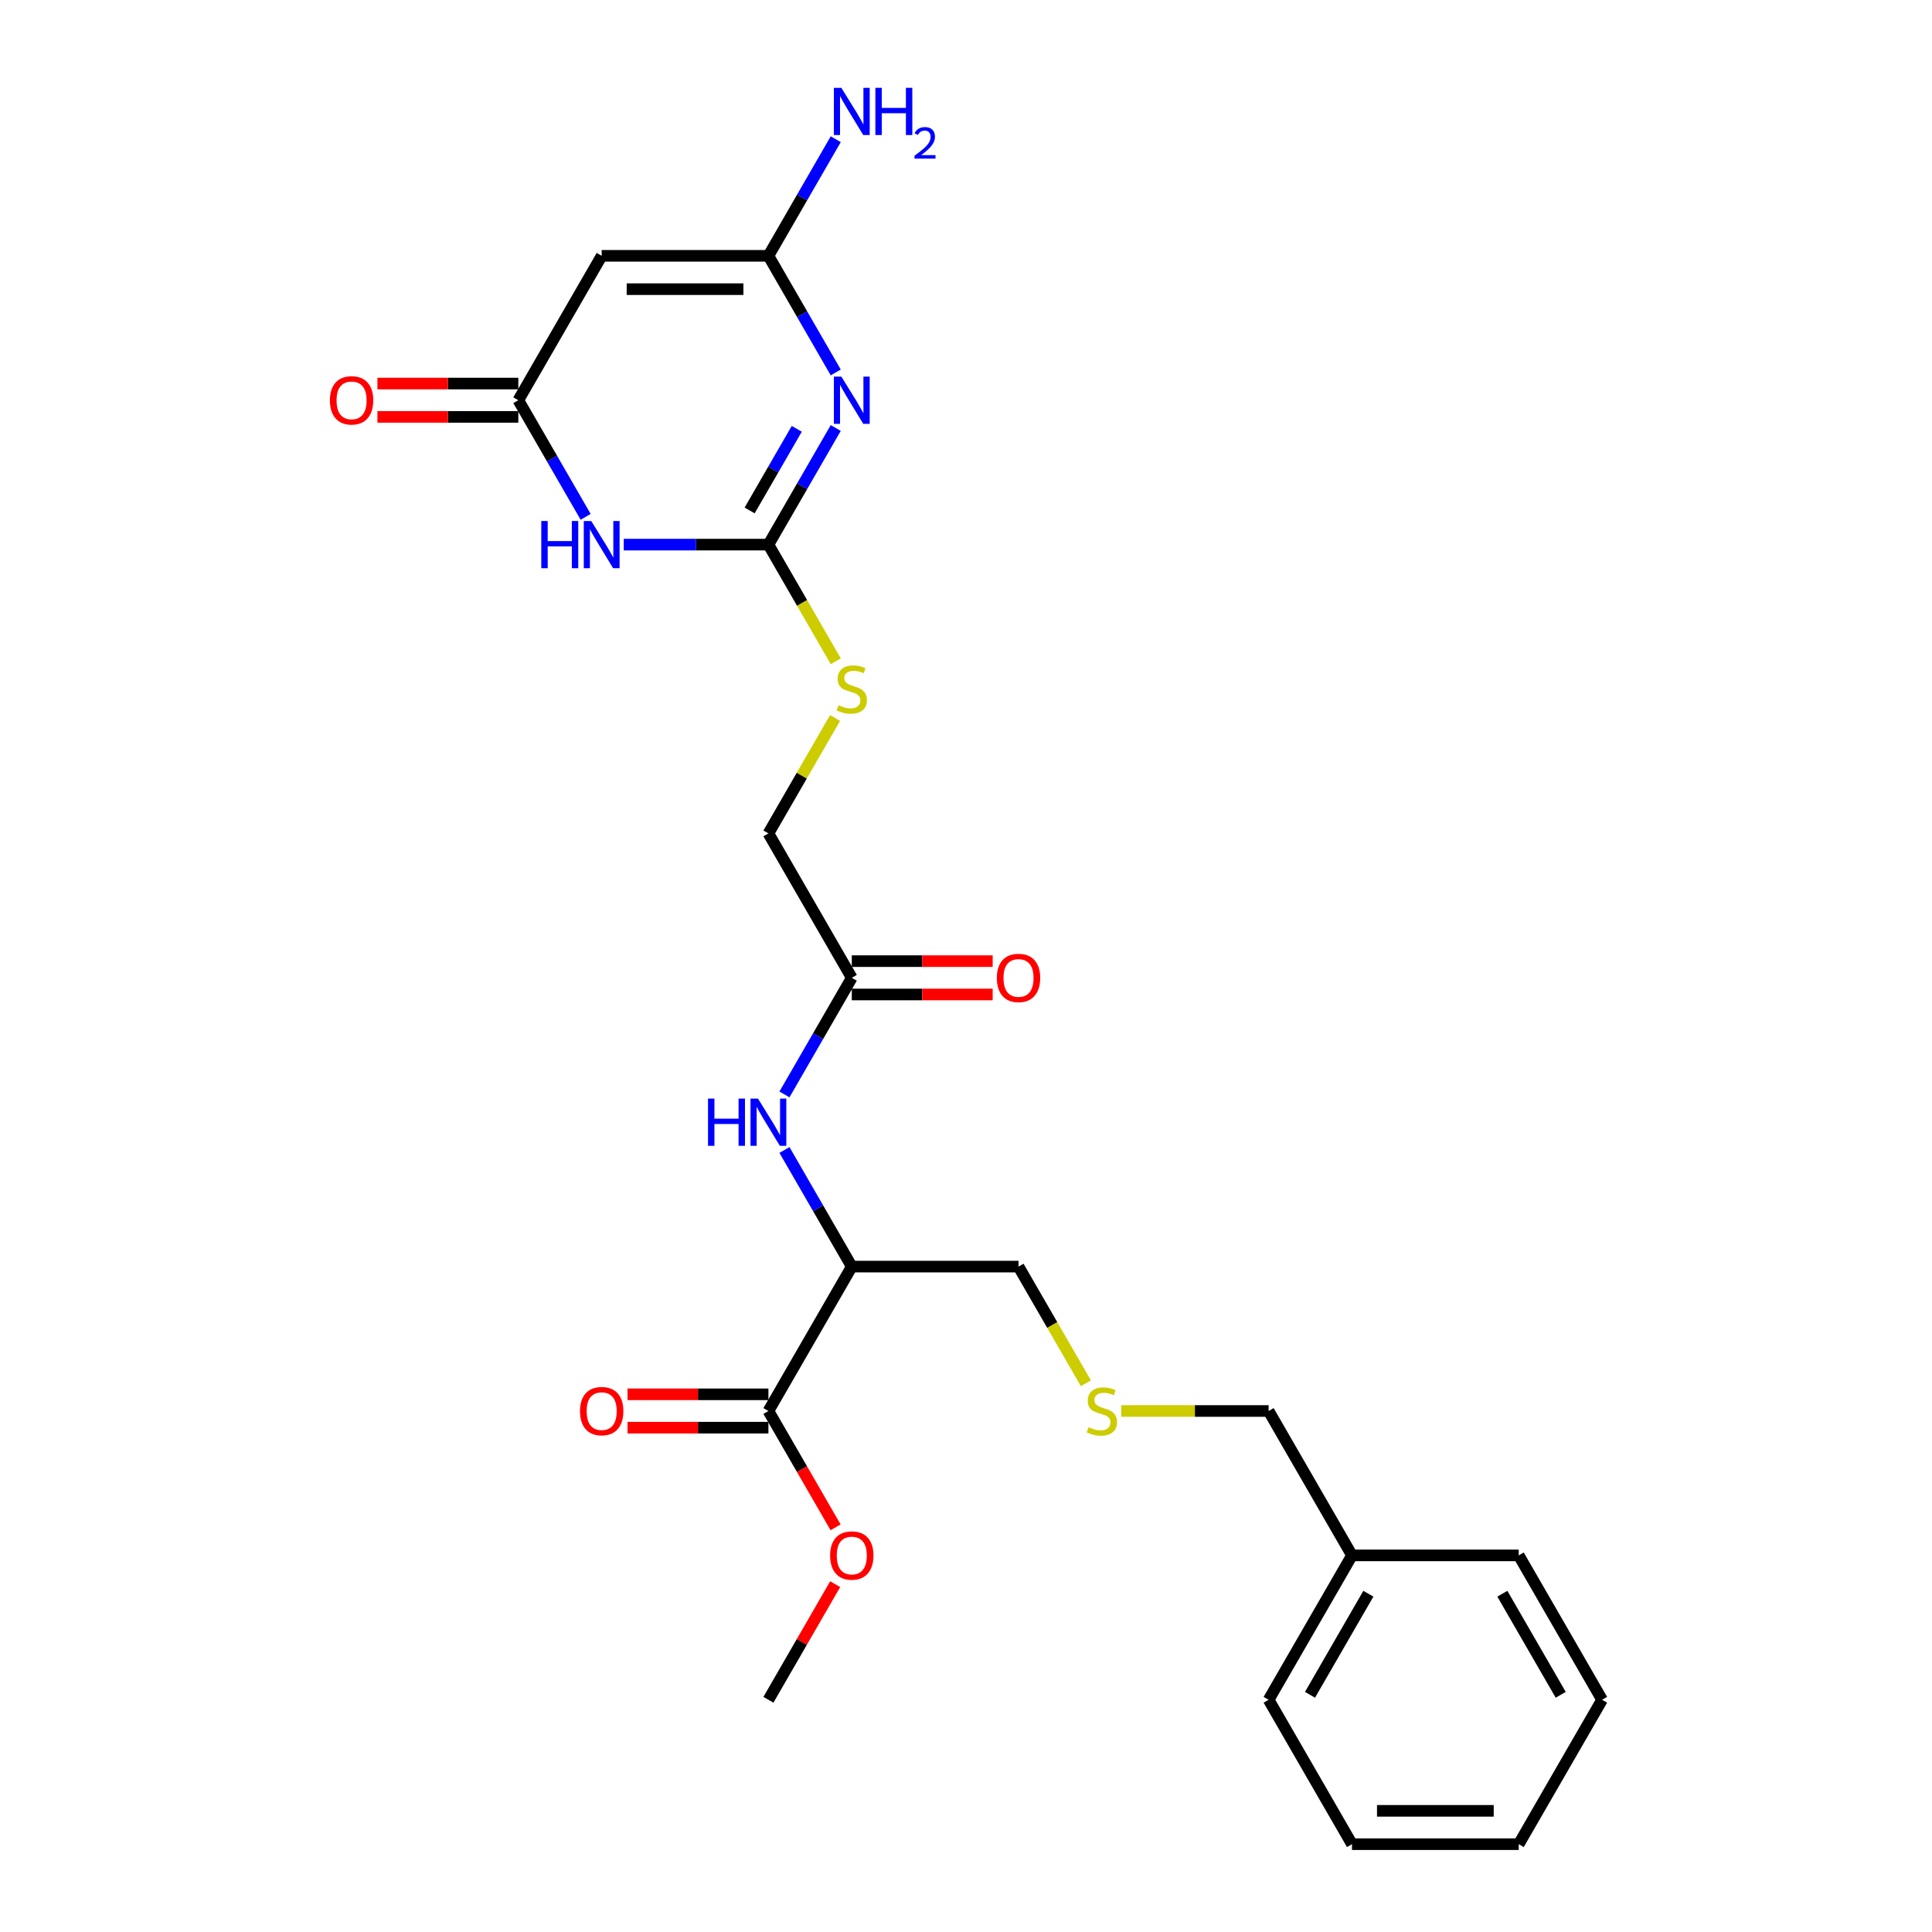 <?xml version='1.0' encoding='iso-8859-1'?>
<svg version='1.1' baseProfile='full'
              xmlns='http://www.w3.org/2000/svg'
                      xmlns:rdkit='http://www.rdkit.org/xml'
                      xmlns:xlink='http://www.w3.org/1999/xlink'
                  xml:space='preserve'
width='1000px' height='1000px' viewBox='0 0 1000 1000'>
<!-- END OF HEADER -->
<rect style='opacity:1.0;fill:#FFFFFF;stroke:none' width='1000' height='1000' x='0' y='0'> </rect>
<path class='bond-0' d='M 432.582,221.531 L 415.158,251.712' style='fill:none;fill-rule:evenodd;stroke:#0000FF;stroke-width:6px;stroke-linecap:butt;stroke-linejoin:miter;stroke-opacity:1' />
<path class='bond-0' d='M 415.158,251.712 L 397.733,281.892' style='fill:none;fill-rule:evenodd;stroke:#000000;stroke-width:6px;stroke-linecap:butt;stroke-linejoin:miter;stroke-opacity:1' />
<path class='bond-0' d='M 412.407,221.955 L 400.21,243.082' style='fill:none;fill-rule:evenodd;stroke:#0000FF;stroke-width:6px;stroke-linecap:butt;stroke-linejoin:miter;stroke-opacity:1' />
<path class='bond-0' d='M 400.21,243.082 L 388.012,264.208' style='fill:none;fill-rule:evenodd;stroke:#000000;stroke-width:6px;stroke-linecap:butt;stroke-linejoin:miter;stroke-opacity:1' />
<path class='bond-2' d='M 432.582,192.775 L 415.158,162.595' style='fill:none;fill-rule:evenodd;stroke:#0000FF;stroke-width:6px;stroke-linecap:butt;stroke-linejoin:miter;stroke-opacity:1' />
<path class='bond-2' d='M 415.158,162.595 L 397.733,132.414' style='fill:none;fill-rule:evenodd;stroke:#000000;stroke-width:6px;stroke-linecap:butt;stroke-linejoin:miter;stroke-opacity:1' />
<path class='bond-1' d='M 397.733,281.892 L 360.295,281.892' style='fill:none;fill-rule:evenodd;stroke:#000000;stroke-width:6px;stroke-linecap:butt;stroke-linejoin:miter;stroke-opacity:1' />
<path class='bond-1' d='M 360.295,281.892 L 322.858,281.892' style='fill:none;fill-rule:evenodd;stroke:#0000FF;stroke-width:6px;stroke-linecap:butt;stroke-linejoin:miter;stroke-opacity:1' />
<path class='bond-9' d='M 397.733,281.892 L 415.168,312.09' style='fill:none;fill-rule:evenodd;stroke:#000000;stroke-width:6px;stroke-linecap:butt;stroke-linejoin:miter;stroke-opacity:1' />
<path class='bond-9' d='M 415.168,312.09 L 432.602,342.288' style='fill:none;fill-rule:evenodd;stroke:#CCCC00;stroke-width:6px;stroke-linecap:butt;stroke-linejoin:miter;stroke-opacity:1' />
<path class='bond-26' d='M 303.13,267.515 L 285.706,237.334' style='fill:none;fill-rule:evenodd;stroke:#0000FF;stroke-width:6px;stroke-linecap:butt;stroke-linejoin:miter;stroke-opacity:1' />
<path class='bond-26' d='M 285.706,237.334 L 268.281,207.153' style='fill:none;fill-rule:evenodd;stroke:#000000;stroke-width:6px;stroke-linecap:butt;stroke-linejoin:miter;stroke-opacity:1' />
<path class='bond-3' d='M 397.733,132.414 L 311.431,132.414' style='fill:none;fill-rule:evenodd;stroke:#000000;stroke-width:6px;stroke-linecap:butt;stroke-linejoin:miter;stroke-opacity:1' />
<path class='bond-3' d='M 384.788,149.674 L 324.377,149.674' style='fill:none;fill-rule:evenodd;stroke:#000000;stroke-width:6px;stroke-linecap:butt;stroke-linejoin:miter;stroke-opacity:1' />
<path class='bond-13' d='M 397.733,132.414 L 415.158,102.233' style='fill:none;fill-rule:evenodd;stroke:#000000;stroke-width:6px;stroke-linecap:butt;stroke-linejoin:miter;stroke-opacity:1' />
<path class='bond-13' d='M 415.158,102.233 L 432.582,72.053' style='fill:none;fill-rule:evenodd;stroke:#0000FF;stroke-width:6px;stroke-linecap:butt;stroke-linejoin:miter;stroke-opacity:1' />
<path class='bond-4' d='M 311.431,132.414 L 268.281,207.153' style='fill:none;fill-rule:evenodd;stroke:#000000;stroke-width:6px;stroke-linecap:butt;stroke-linejoin:miter;stroke-opacity:1' />
<path class='bond-10' d='M 268.281,198.523 L 231.818,198.523' style='fill:none;fill-rule:evenodd;stroke:#000000;stroke-width:6px;stroke-linecap:butt;stroke-linejoin:miter;stroke-opacity:1' />
<path class='bond-10' d='M 231.818,198.523 L 195.356,198.523' style='fill:none;fill-rule:evenodd;stroke:#FF0000;stroke-width:6px;stroke-linecap:butt;stroke-linejoin:miter;stroke-opacity:1' />
<path class='bond-10' d='M 268.281,215.783 L 231.818,215.783' style='fill:none;fill-rule:evenodd;stroke:#000000;stroke-width:6px;stroke-linecap:butt;stroke-linejoin:miter;stroke-opacity:1' />
<path class='bond-10' d='M 231.818,215.783 L 195.356,215.783' style='fill:none;fill-rule:evenodd;stroke:#FF0000;stroke-width:6px;stroke-linecap:butt;stroke-linejoin:miter;stroke-opacity:1' />
<path class='bond-5' d='M 440.884,655.589 L 423.459,625.408' style='fill:none;fill-rule:evenodd;stroke:#000000;stroke-width:6px;stroke-linecap:butt;stroke-linejoin:miter;stroke-opacity:1' />
<path class='bond-5' d='M 423.459,625.408 L 406.034,595.227' style='fill:none;fill-rule:evenodd;stroke:#0000FF;stroke-width:6px;stroke-linecap:butt;stroke-linejoin:miter;stroke-opacity:1' />
<path class='bond-6' d='M 440.884,655.589 L 397.733,730.328' style='fill:none;fill-rule:evenodd;stroke:#000000;stroke-width:6px;stroke-linecap:butt;stroke-linejoin:miter;stroke-opacity:1' />
<path class='bond-17' d='M 440.884,655.589 L 527.185,655.589' style='fill:none;fill-rule:evenodd;stroke:#000000;stroke-width:6px;stroke-linecap:butt;stroke-linejoin:miter;stroke-opacity:1' />
<path class='bond-11' d='M 397.733,721.698 L 361.27,721.698' style='fill:none;fill-rule:evenodd;stroke:#000000;stroke-width:6px;stroke-linecap:butt;stroke-linejoin:miter;stroke-opacity:1' />
<path class='bond-11' d='M 361.27,721.698 L 324.808,721.698' style='fill:none;fill-rule:evenodd;stroke:#FF0000;stroke-width:6px;stroke-linecap:butt;stroke-linejoin:miter;stroke-opacity:1' />
<path class='bond-11' d='M 397.733,738.958 L 361.27,738.958' style='fill:none;fill-rule:evenodd;stroke:#000000;stroke-width:6px;stroke-linecap:butt;stroke-linejoin:miter;stroke-opacity:1' />
<path class='bond-11' d='M 361.27,738.958 L 324.808,738.958' style='fill:none;fill-rule:evenodd;stroke:#FF0000;stroke-width:6px;stroke-linecap:butt;stroke-linejoin:miter;stroke-opacity:1' />
<path class='bond-16' d='M 397.733,730.328 L 415.118,760.439' style='fill:none;fill-rule:evenodd;stroke:#000000;stroke-width:6px;stroke-linecap:butt;stroke-linejoin:miter;stroke-opacity:1' />
<path class='bond-16' d='M 415.118,760.439 L 432.503,790.551' style='fill:none;fill-rule:evenodd;stroke:#FF0000;stroke-width:6px;stroke-linecap:butt;stroke-linejoin:miter;stroke-opacity:1' />
<path class='bond-7' d='M 406.034,566.472 L 423.459,536.291' style='fill:none;fill-rule:evenodd;stroke:#0000FF;stroke-width:6px;stroke-linecap:butt;stroke-linejoin:miter;stroke-opacity:1' />
<path class='bond-7' d='M 423.459,536.291 L 440.884,506.11' style='fill:none;fill-rule:evenodd;stroke:#000000;stroke-width:6px;stroke-linecap:butt;stroke-linejoin:miter;stroke-opacity:1' />
<path class='bond-8' d='M 440.884,506.11 L 397.733,431.371' style='fill:none;fill-rule:evenodd;stroke:#000000;stroke-width:6px;stroke-linecap:butt;stroke-linejoin:miter;stroke-opacity:1' />
<path class='bond-12' d='M 440.884,514.74 L 477.346,514.74' style='fill:none;fill-rule:evenodd;stroke:#000000;stroke-width:6px;stroke-linecap:butt;stroke-linejoin:miter;stroke-opacity:1' />
<path class='bond-12' d='M 477.346,514.74 L 513.808,514.74' style='fill:none;fill-rule:evenodd;stroke:#FF0000;stroke-width:6px;stroke-linecap:butt;stroke-linejoin:miter;stroke-opacity:1' />
<path class='bond-12' d='M 440.884,497.48 L 477.346,497.48' style='fill:none;fill-rule:evenodd;stroke:#000000;stroke-width:6px;stroke-linecap:butt;stroke-linejoin:miter;stroke-opacity:1' />
<path class='bond-12' d='M 477.346,497.48 L 513.808,497.48' style='fill:none;fill-rule:evenodd;stroke:#FF0000;stroke-width:6px;stroke-linecap:butt;stroke-linejoin:miter;stroke-opacity:1' />
<path class='bond-15' d='M 432.224,371.631 L 414.978,401.501' style='fill:none;fill-rule:evenodd;stroke:#CCCC00;stroke-width:6px;stroke-linecap:butt;stroke-linejoin:miter;stroke-opacity:1' />
<path class='bond-15' d='M 414.978,401.501 L 397.733,431.371' style='fill:none;fill-rule:evenodd;stroke:#000000;stroke-width:6px;stroke-linecap:butt;stroke-linejoin:miter;stroke-opacity:1' />
<path class='bond-14' d='M 562.055,715.985 L 544.62,685.787' style='fill:none;fill-rule:evenodd;stroke:#CCCC00;stroke-width:6px;stroke-linecap:butt;stroke-linejoin:miter;stroke-opacity:1' />
<path class='bond-14' d='M 544.62,685.787 L 527.185,655.589' style='fill:none;fill-rule:evenodd;stroke:#000000;stroke-width:6px;stroke-linecap:butt;stroke-linejoin:miter;stroke-opacity:1' />
<path class='bond-19' d='M 580.329,730.328 L 618.483,730.328' style='fill:none;fill-rule:evenodd;stroke:#CCCC00;stroke-width:6px;stroke-linecap:butt;stroke-linejoin:miter;stroke-opacity:1' />
<path class='bond-19' d='M 618.483,730.328 L 656.637,730.328' style='fill:none;fill-rule:evenodd;stroke:#000000;stroke-width:6px;stroke-linecap:butt;stroke-linejoin:miter;stroke-opacity:1' />
<path class='bond-20' d='M 432.284,819.963 L 415.008,849.884' style='fill:none;fill-rule:evenodd;stroke:#FF0000;stroke-width:6px;stroke-linecap:butt;stroke-linejoin:miter;stroke-opacity:1' />
<path class='bond-20' d='M 415.008,849.884 L 397.733,879.806' style='fill:none;fill-rule:evenodd;stroke:#000000;stroke-width:6px;stroke-linecap:butt;stroke-linejoin:miter;stroke-opacity:1' />
<path class='bond-18' d='M 699.788,805.067 L 656.637,730.328' style='fill:none;fill-rule:evenodd;stroke:#000000;stroke-width:6px;stroke-linecap:butt;stroke-linejoin:miter;stroke-opacity:1' />
<path class='bond-21' d='M 699.788,805.067 L 656.637,879.806' style='fill:none;fill-rule:evenodd;stroke:#000000;stroke-width:6px;stroke-linecap:butt;stroke-linejoin:miter;stroke-opacity:1' />
<path class='bond-21' d='M 708.263,824.908 L 678.058,877.225' style='fill:none;fill-rule:evenodd;stroke:#000000;stroke-width:6px;stroke-linecap:butt;stroke-linejoin:miter;stroke-opacity:1' />
<path class='bond-22' d='M 699.788,805.067 L 786.089,805.067' style='fill:none;fill-rule:evenodd;stroke:#000000;stroke-width:6px;stroke-linecap:butt;stroke-linejoin:miter;stroke-opacity:1' />
<path class='bond-23' d='M 656.637,879.806 L 699.788,954.545' style='fill:none;fill-rule:evenodd;stroke:#000000;stroke-width:6px;stroke-linecap:butt;stroke-linejoin:miter;stroke-opacity:1' />
<path class='bond-24' d='M 786.089,805.067 L 829.24,879.806' style='fill:none;fill-rule:evenodd;stroke:#000000;stroke-width:6px;stroke-linecap:butt;stroke-linejoin:miter;stroke-opacity:1' />
<path class='bond-24' d='M 777.614,824.908 L 807.819,877.225' style='fill:none;fill-rule:evenodd;stroke:#000000;stroke-width:6px;stroke-linecap:butt;stroke-linejoin:miter;stroke-opacity:1' />
<path class='bond-27' d='M 699.788,954.545 L 786.089,954.545' style='fill:none;fill-rule:evenodd;stroke:#000000;stroke-width:6px;stroke-linecap:butt;stroke-linejoin:miter;stroke-opacity:1' />
<path class='bond-27' d='M 712.733,937.285 L 773.144,937.285' style='fill:none;fill-rule:evenodd;stroke:#000000;stroke-width:6px;stroke-linecap:butt;stroke-linejoin:miter;stroke-opacity:1' />
<path class='bond-25' d='M 829.24,879.806 L 786.089,954.545' style='fill:none;fill-rule:evenodd;stroke:#000000;stroke-width:6px;stroke-linecap:butt;stroke-linejoin:miter;stroke-opacity:1' />
<path  class='atom-0' d='M 435.481 194.933
L 443.49 207.878
Q 444.284 209.155, 445.561 211.468
Q 446.838 213.781, 446.907 213.919
L 446.907 194.933
L 450.152 194.933
L 450.152 219.374
L 446.804 219.374
L 438.208 205.22
Q 437.207 203.563, 436.137 201.664
Q 435.101 199.766, 434.791 199.179
L 434.791 219.374
L 431.615 219.374
L 431.615 194.933
L 435.481 194.933
' fill='#0000FF'/>
<path  class='atom-2' d='M 280.173 269.672
L 283.487 269.672
L 283.487 280.063
L 295.983 280.063
L 295.983 269.672
L 299.297 269.672
L 299.297 294.113
L 295.983 294.113
L 295.983 282.825
L 283.487 282.825
L 283.487 294.113
L 280.173 294.113
L 280.173 269.672
' fill='#0000FF'/>
<path  class='atom-2' d='M 306.029 269.672
L 314.038 282.617
Q 314.832 283.895, 316.109 286.208
Q 317.386 288.52, 317.455 288.659
L 317.455 269.672
L 320.7 269.672
L 320.7 294.113
L 317.352 294.113
L 308.756 279.959
Q 307.755 278.302, 306.685 276.404
Q 305.649 274.505, 305.339 273.918
L 305.339 294.113
L 302.163 294.113
L 302.163 269.672
L 306.029 269.672
' fill='#0000FF'/>
<path  class='atom-8' d='M 366.474 568.629
L 369.788 568.629
L 369.788 579.02
L 382.285 579.02
L 382.285 568.629
L 385.599 568.629
L 385.599 593.07
L 382.285 593.07
L 382.285 581.781
L 369.788 581.781
L 369.788 593.07
L 366.474 593.07
L 366.474 568.629
' fill='#0000FF'/>
<path  class='atom-8' d='M 392.33 568.629
L 400.339 581.574
Q 401.133 582.852, 402.41 585.164
Q 403.688 587.477, 403.757 587.615
L 403.757 568.629
L 407.002 568.629
L 407.002 593.07
L 403.653 593.07
L 395.057 578.916
Q 394.056 577.259, 392.986 575.361
Q 391.951 573.462, 391.64 572.875
L 391.64 593.07
L 388.464 593.07
L 388.464 568.629
L 392.33 568.629
' fill='#0000FF'/>
<path  class='atom-10' d='M 433.979 365.02
Q 434.256 365.124, 435.395 365.607
Q 436.534 366.09, 437.777 366.401
Q 439.054 366.677, 440.297 366.677
Q 442.61 366.677, 443.956 365.573
Q 445.302 364.433, 445.302 362.466
Q 445.302 361.119, 444.612 360.291
Q 443.956 359.462, 442.92 359.014
Q 441.885 358.565, 440.159 358.047
Q 437.984 357.391, 436.672 356.77
Q 435.395 356.148, 434.463 354.837
Q 433.565 353.525, 433.565 351.316
Q 433.565 348.243, 435.636 346.345
Q 437.742 344.446, 441.885 344.446
Q 444.715 344.446, 447.926 345.792
L 447.132 348.45
Q 444.198 347.242, 441.988 347.242
Q 439.606 347.242, 438.294 348.243
Q 436.983 349.21, 437.017 350.901
Q 437.017 352.213, 437.673 353.007
Q 438.364 353.801, 439.33 354.25
Q 440.331 354.699, 441.988 355.216
Q 444.198 355.907, 445.509 356.597
Q 446.821 357.288, 447.753 358.703
Q 448.72 360.084, 448.72 362.466
Q 448.72 365.849, 446.441 367.678
Q 444.198 369.473, 440.435 369.473
Q 438.26 369.473, 436.603 368.99
Q 434.981 368.541, 433.047 367.747
L 433.979 365.02
' fill='#CCCC00'/>
<path  class='atom-11' d='M 170.76 207.222
Q 170.76 201.354, 173.66 198.074
Q 176.56 194.795, 181.979 194.795
Q 187.399 194.795, 190.299 198.074
Q 193.198 201.354, 193.198 207.222
Q 193.198 213.16, 190.264 216.543
Q 187.33 219.891, 181.979 219.891
Q 176.594 219.891, 173.66 216.543
Q 170.76 213.194, 170.76 207.222
M 181.979 217.13
Q 185.708 217.13, 187.71 214.644
Q 189.746 212.124, 189.746 207.222
Q 189.746 202.424, 187.71 200.008
Q 185.708 197.557, 181.979 197.557
Q 178.251 197.557, 176.214 199.973
Q 174.212 202.389, 174.212 207.222
Q 174.212 212.159, 176.214 214.644
Q 178.251 217.13, 181.979 217.13
' fill='#FF0000'/>
<path  class='atom-12' d='M 300.212 730.397
Q 300.212 724.528, 303.112 721.249
Q 306.012 717.969, 311.431 717.969
Q 316.851 717.969, 319.751 721.249
Q 322.651 724.528, 322.651 730.397
Q 322.651 736.334, 319.716 739.717
Q 316.782 743.066, 311.431 743.066
Q 306.046 743.066, 303.112 739.717
Q 300.212 736.369, 300.212 730.397
M 311.431 740.304
Q 315.16 740.304, 317.162 737.819
Q 319.199 735.299, 319.199 730.397
Q 319.199 725.598, 317.162 723.182
Q 315.16 720.731, 311.431 720.731
Q 307.703 720.731, 305.666 723.148
Q 303.664 725.564, 303.664 730.397
Q 303.664 735.333, 305.666 737.819
Q 307.703 740.304, 311.431 740.304
' fill='#FF0000'/>
<path  class='atom-13' d='M 515.966 506.179
Q 515.966 500.311, 518.865 497.031
Q 521.765 493.752, 527.185 493.752
Q 532.605 493.752, 535.504 497.031
Q 538.404 500.311, 538.404 506.179
Q 538.404 512.117, 535.47 515.5
Q 532.536 518.848, 527.185 518.848
Q 521.8 518.848, 518.865 515.5
Q 515.966 512.151, 515.966 506.179
M 527.185 516.087
Q 530.913 516.087, 532.915 513.601
Q 534.952 511.081, 534.952 506.179
Q 534.952 501.381, 532.915 498.964
Q 530.913 496.513, 527.185 496.513
Q 523.457 496.513, 521.42 498.93
Q 519.418 501.346, 519.418 506.179
Q 519.418 511.116, 521.42 513.601
Q 523.457 516.087, 527.185 516.087
' fill='#FF0000'/>
<path  class='atom-14' d='M 435.481 45.455
L 443.49 58.4
Q 444.284 59.677, 445.561 61.99
Q 446.838 64.303, 446.907 64.441
L 446.907 45.455
L 450.152 45.455
L 450.152 69.895
L 446.804 69.895
L 438.208 55.742
Q 437.207 54.085, 436.137 52.186
Q 435.101 50.287, 434.791 49.701
L 434.791 69.895
L 431.615 69.895
L 431.615 45.455
L 435.481 45.455
' fill='#0000FF'/>
<path  class='atom-14' d='M 453.087 45.455
L 456.401 45.455
L 456.401 55.845
L 468.897 55.845
L 468.897 45.455
L 472.211 45.455
L 472.211 69.895
L 468.897 69.895
L 468.897 58.607
L 456.401 58.607
L 456.401 69.895
L 453.087 69.895
L 453.087 45.455
' fill='#0000FF'/>
<path  class='atom-14' d='M 473.396 69.038
Q 473.988 67.511, 475.401 66.668
Q 476.813 65.802, 478.773 65.802
Q 481.21 65.802, 482.577 67.124
Q 483.944 68.445, 483.944 70.792
Q 483.944 73.184, 482.167 75.417
Q 480.413 77.65, 476.768 80.293
L 484.218 80.293
L 484.218 82.115
L 473.35 82.115
L 473.35 80.589
Q 476.358 78.447, 478.135 76.852
Q 479.935 75.257, 480.8 73.822
Q 481.666 72.387, 481.666 70.906
Q 481.666 69.357, 480.891 68.491
Q 480.117 67.625, 478.773 67.625
Q 477.474 67.625, 476.608 68.149
Q 475.742 68.673, 475.127 69.835
L 473.396 69.038
' fill='#0000FF'/>
<path  class='atom-15' d='M 563.432 738.716
Q 563.708 738.82, 564.847 739.303
Q 565.986 739.786, 567.229 740.097
Q 568.506 740.373, 569.749 740.373
Q 572.062 740.373, 573.408 739.269
Q 574.754 738.129, 574.754 736.162
Q 574.754 734.815, 574.064 733.987
Q 573.408 733.158, 572.372 732.71
Q 571.337 732.261, 569.611 731.743
Q 567.436 731.087, 566.124 730.466
Q 564.847 729.845, 563.915 728.533
Q 563.017 727.221, 563.017 725.012
Q 563.017 721.939, 565.089 720.041
Q 567.194 718.142, 571.337 718.142
Q 574.167 718.142, 577.378 719.488
L 576.584 722.146
Q 573.65 720.938, 571.44 720.938
Q 569.058 720.938, 567.747 721.939
Q 566.435 722.906, 566.469 724.597
Q 566.469 725.909, 567.125 726.703
Q 567.816 727.497, 568.782 727.946
Q 569.783 728.395, 571.44 728.912
Q 573.65 729.603, 574.961 730.293
Q 576.273 730.984, 577.205 732.399
Q 578.172 733.78, 578.172 736.162
Q 578.172 739.545, 575.893 741.374
Q 573.65 743.169, 569.887 743.169
Q 567.712 743.169, 566.055 742.686
Q 564.433 742.237, 562.499 741.443
L 563.432 738.716
' fill='#CCCC00'/>
<path  class='atom-17' d='M 429.664 805.136
Q 429.664 799.268, 432.564 795.988
Q 435.464 792.709, 440.884 792.709
Q 446.303 792.709, 449.203 795.988
Q 452.103 799.268, 452.103 805.136
Q 452.103 811.074, 449.168 814.457
Q 446.234 817.805, 440.884 817.805
Q 435.498 817.805, 432.564 814.457
Q 429.664 811.108, 429.664 805.136
M 440.884 815.043
Q 444.612 815.043, 446.614 812.558
Q 448.651 810.038, 448.651 805.136
Q 448.651 800.338, 446.614 797.921
Q 444.612 795.47, 440.884 795.47
Q 437.155 795.47, 435.119 797.887
Q 433.116 800.303, 433.116 805.136
Q 433.116 810.072, 435.119 812.558
Q 437.155 815.043, 440.884 815.043
' fill='#FF0000'/>
</svg>

